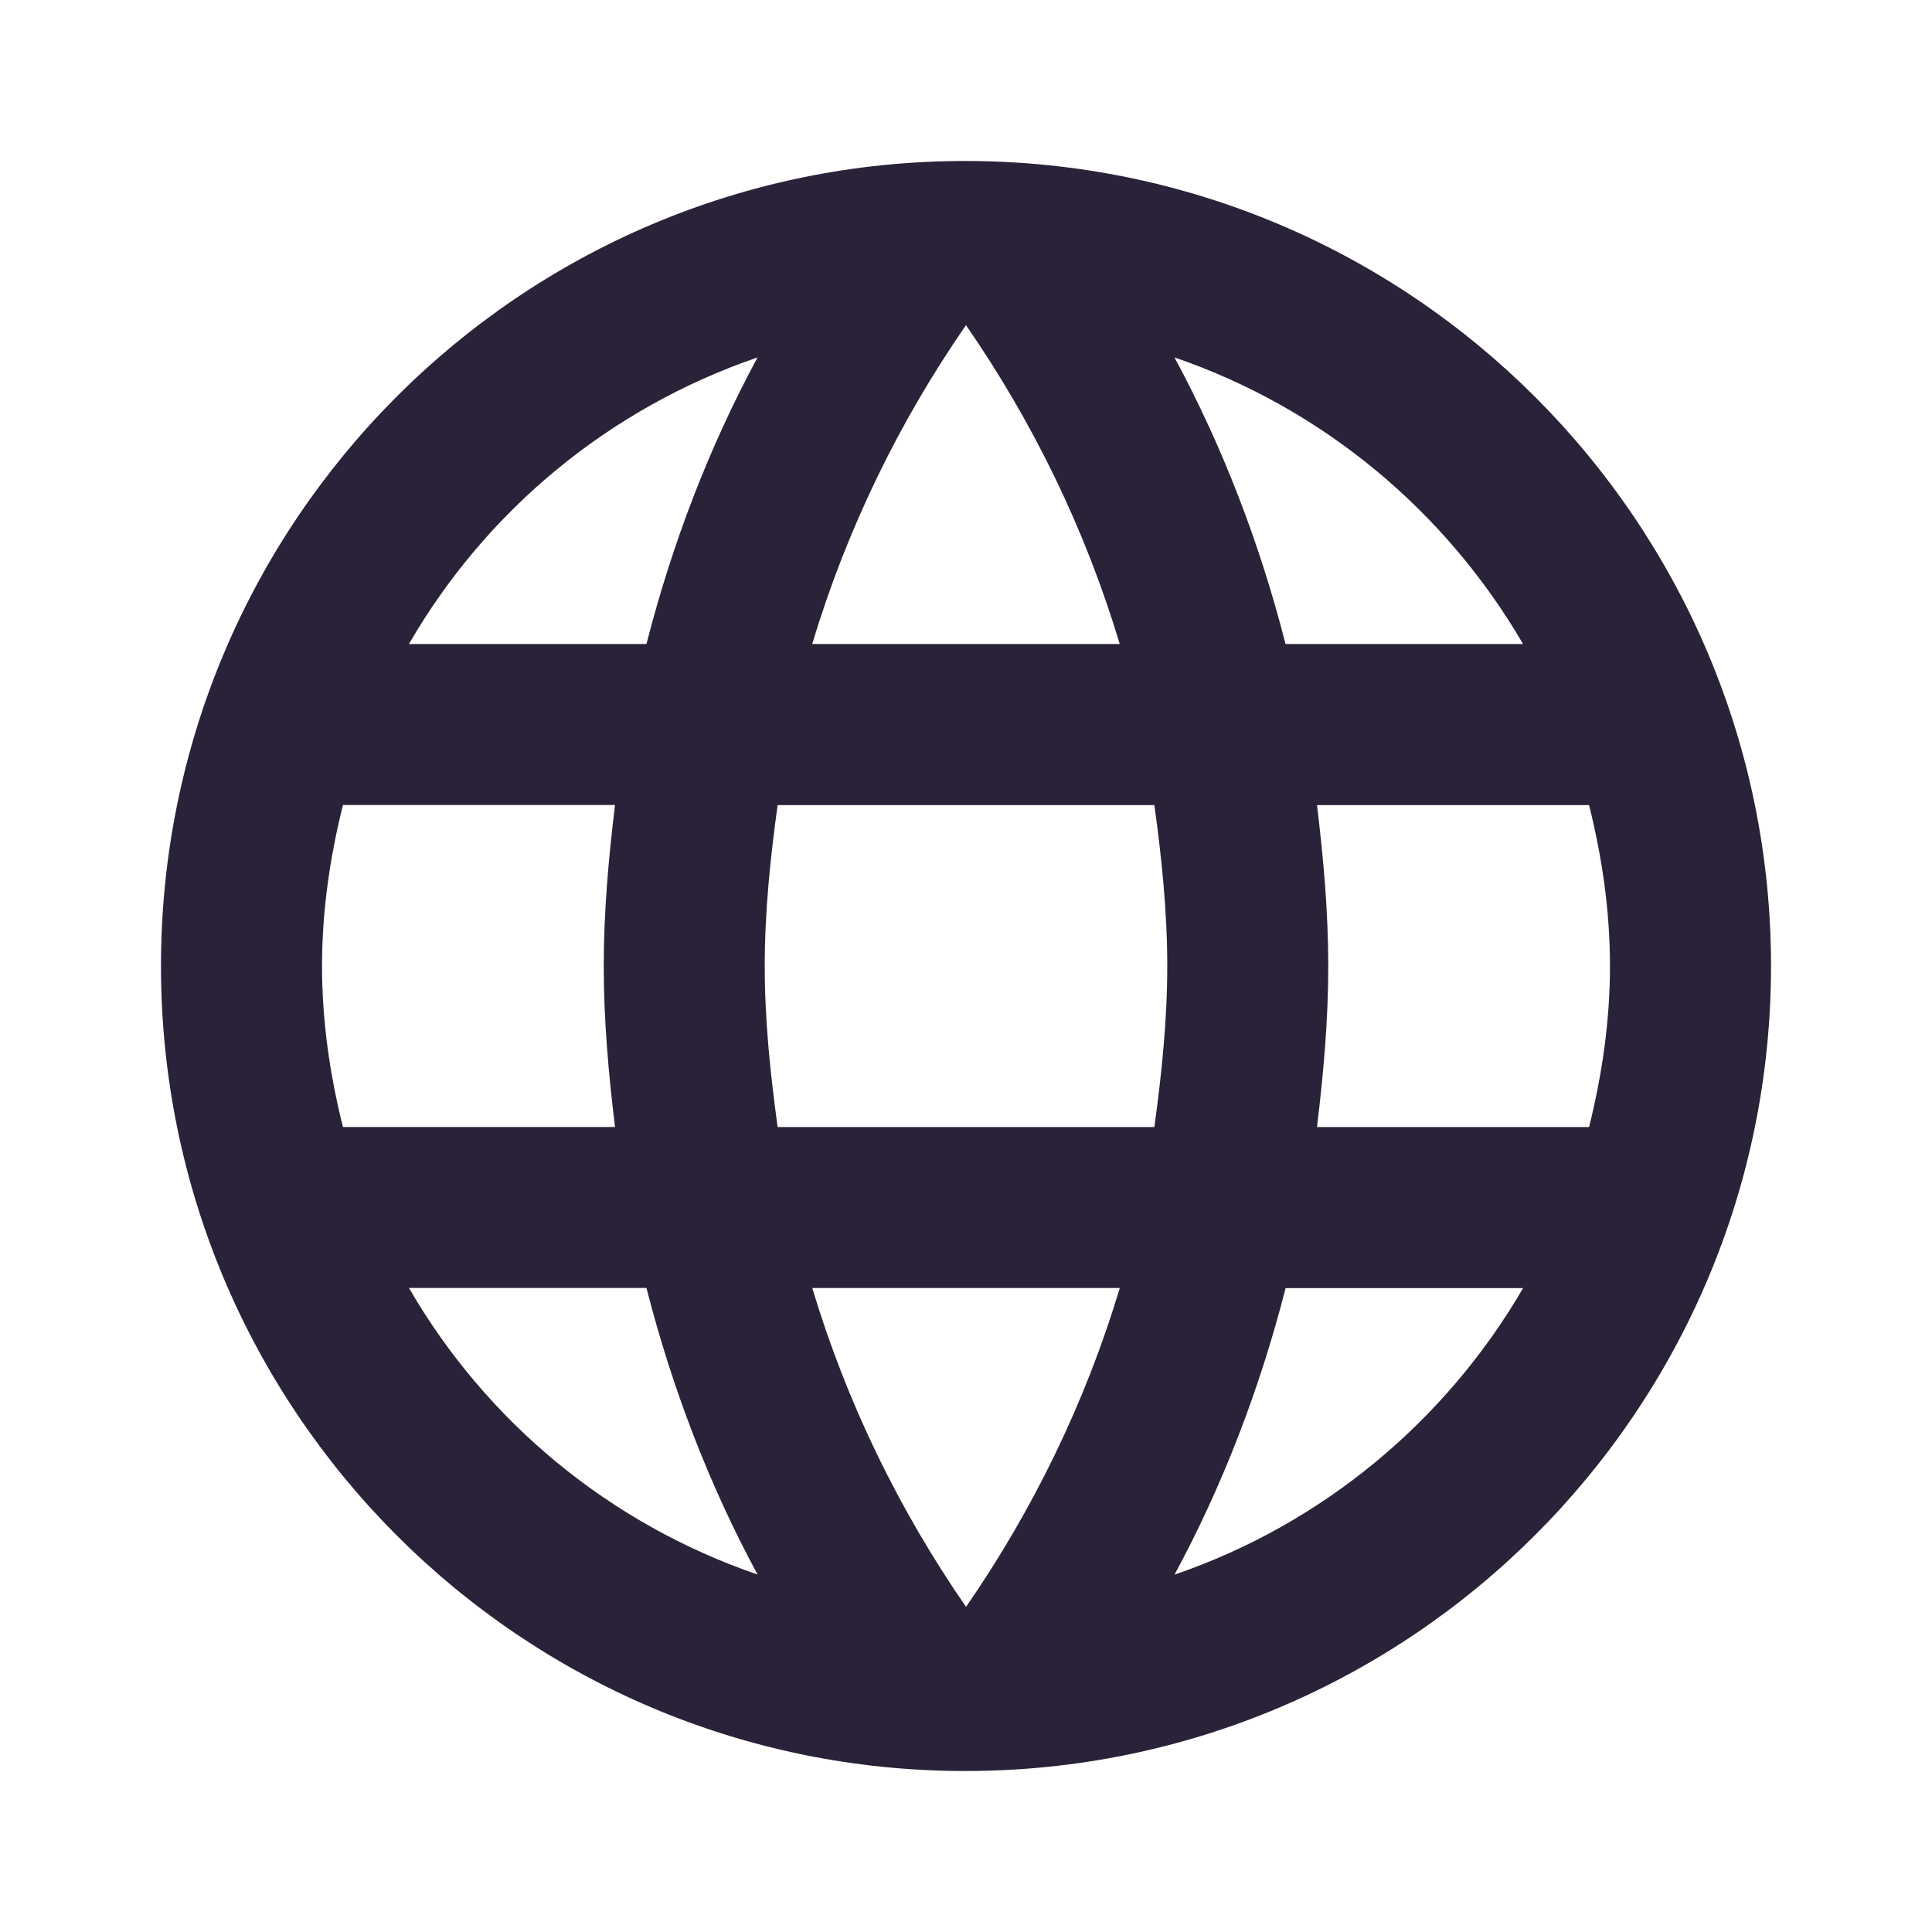 <svg xmlns="http://www.w3.org/2000/svg" fill="none" viewBox="0 0 28 28">
  <path fill="#2A2238" d="M13.988 2.333C7.548 2.333 2.333 7.56 2.333 14c0 6.44 5.215 11.667 11.655 11.667C20.44 25.667 25.667 20.44 25.667 14S20.44 2.333 13.988 2.333Zm8.085 7h-3.442c-.373-1.458-.91-2.858-1.61-4.153 2.147.735 3.932 2.228 5.052 4.153ZM14 4.713c.968 1.4 1.727 2.952 2.228 4.62h-4.457c.502-1.668 1.26-3.22 2.228-4.62ZM4.97 16.333c-.187-.747-.303-1.528-.303-2.333 0-.805.117-1.587.303-2.333h3.943C8.82 12.437 8.75 13.207 8.75 14c0 .793.07 1.563.163 2.333H4.97Zm.957 2.333h3.442c.373 1.458.91 2.858 1.61 4.153-2.147-.735-3.932-2.217-5.052-4.153Zm3.442-9.333H5.927c1.12-1.937 2.905-3.418 5.052-4.153-.7 1.295-1.237 2.695-1.61 4.153ZM14 23.287c-.968-1.4-1.727-2.952-2.228-4.62h4.457c-.502 1.668-1.26 3.22-2.228 4.62Zm2.73-6.953h-5.46c-.105-.77-.187-1.54-.187-2.333 0-.793.082-1.575.187-2.333h5.46c.105.758.187 1.54.187 2.333 0 .793-.082 1.563-.187 2.333Zm.292 6.487c.7-1.295 1.237-2.695 1.61-4.153h3.442c-1.12 1.925-2.905 3.418-5.052 4.153Zm2.065-6.487c.093-.77.163-1.54.163-2.333 0-.793-.07-1.563-.163-2.333H23.03c.187.747.303 1.528.303 2.333 0 .805-.117 1.587-.303 2.333h-3.943Z"/>
</svg>
